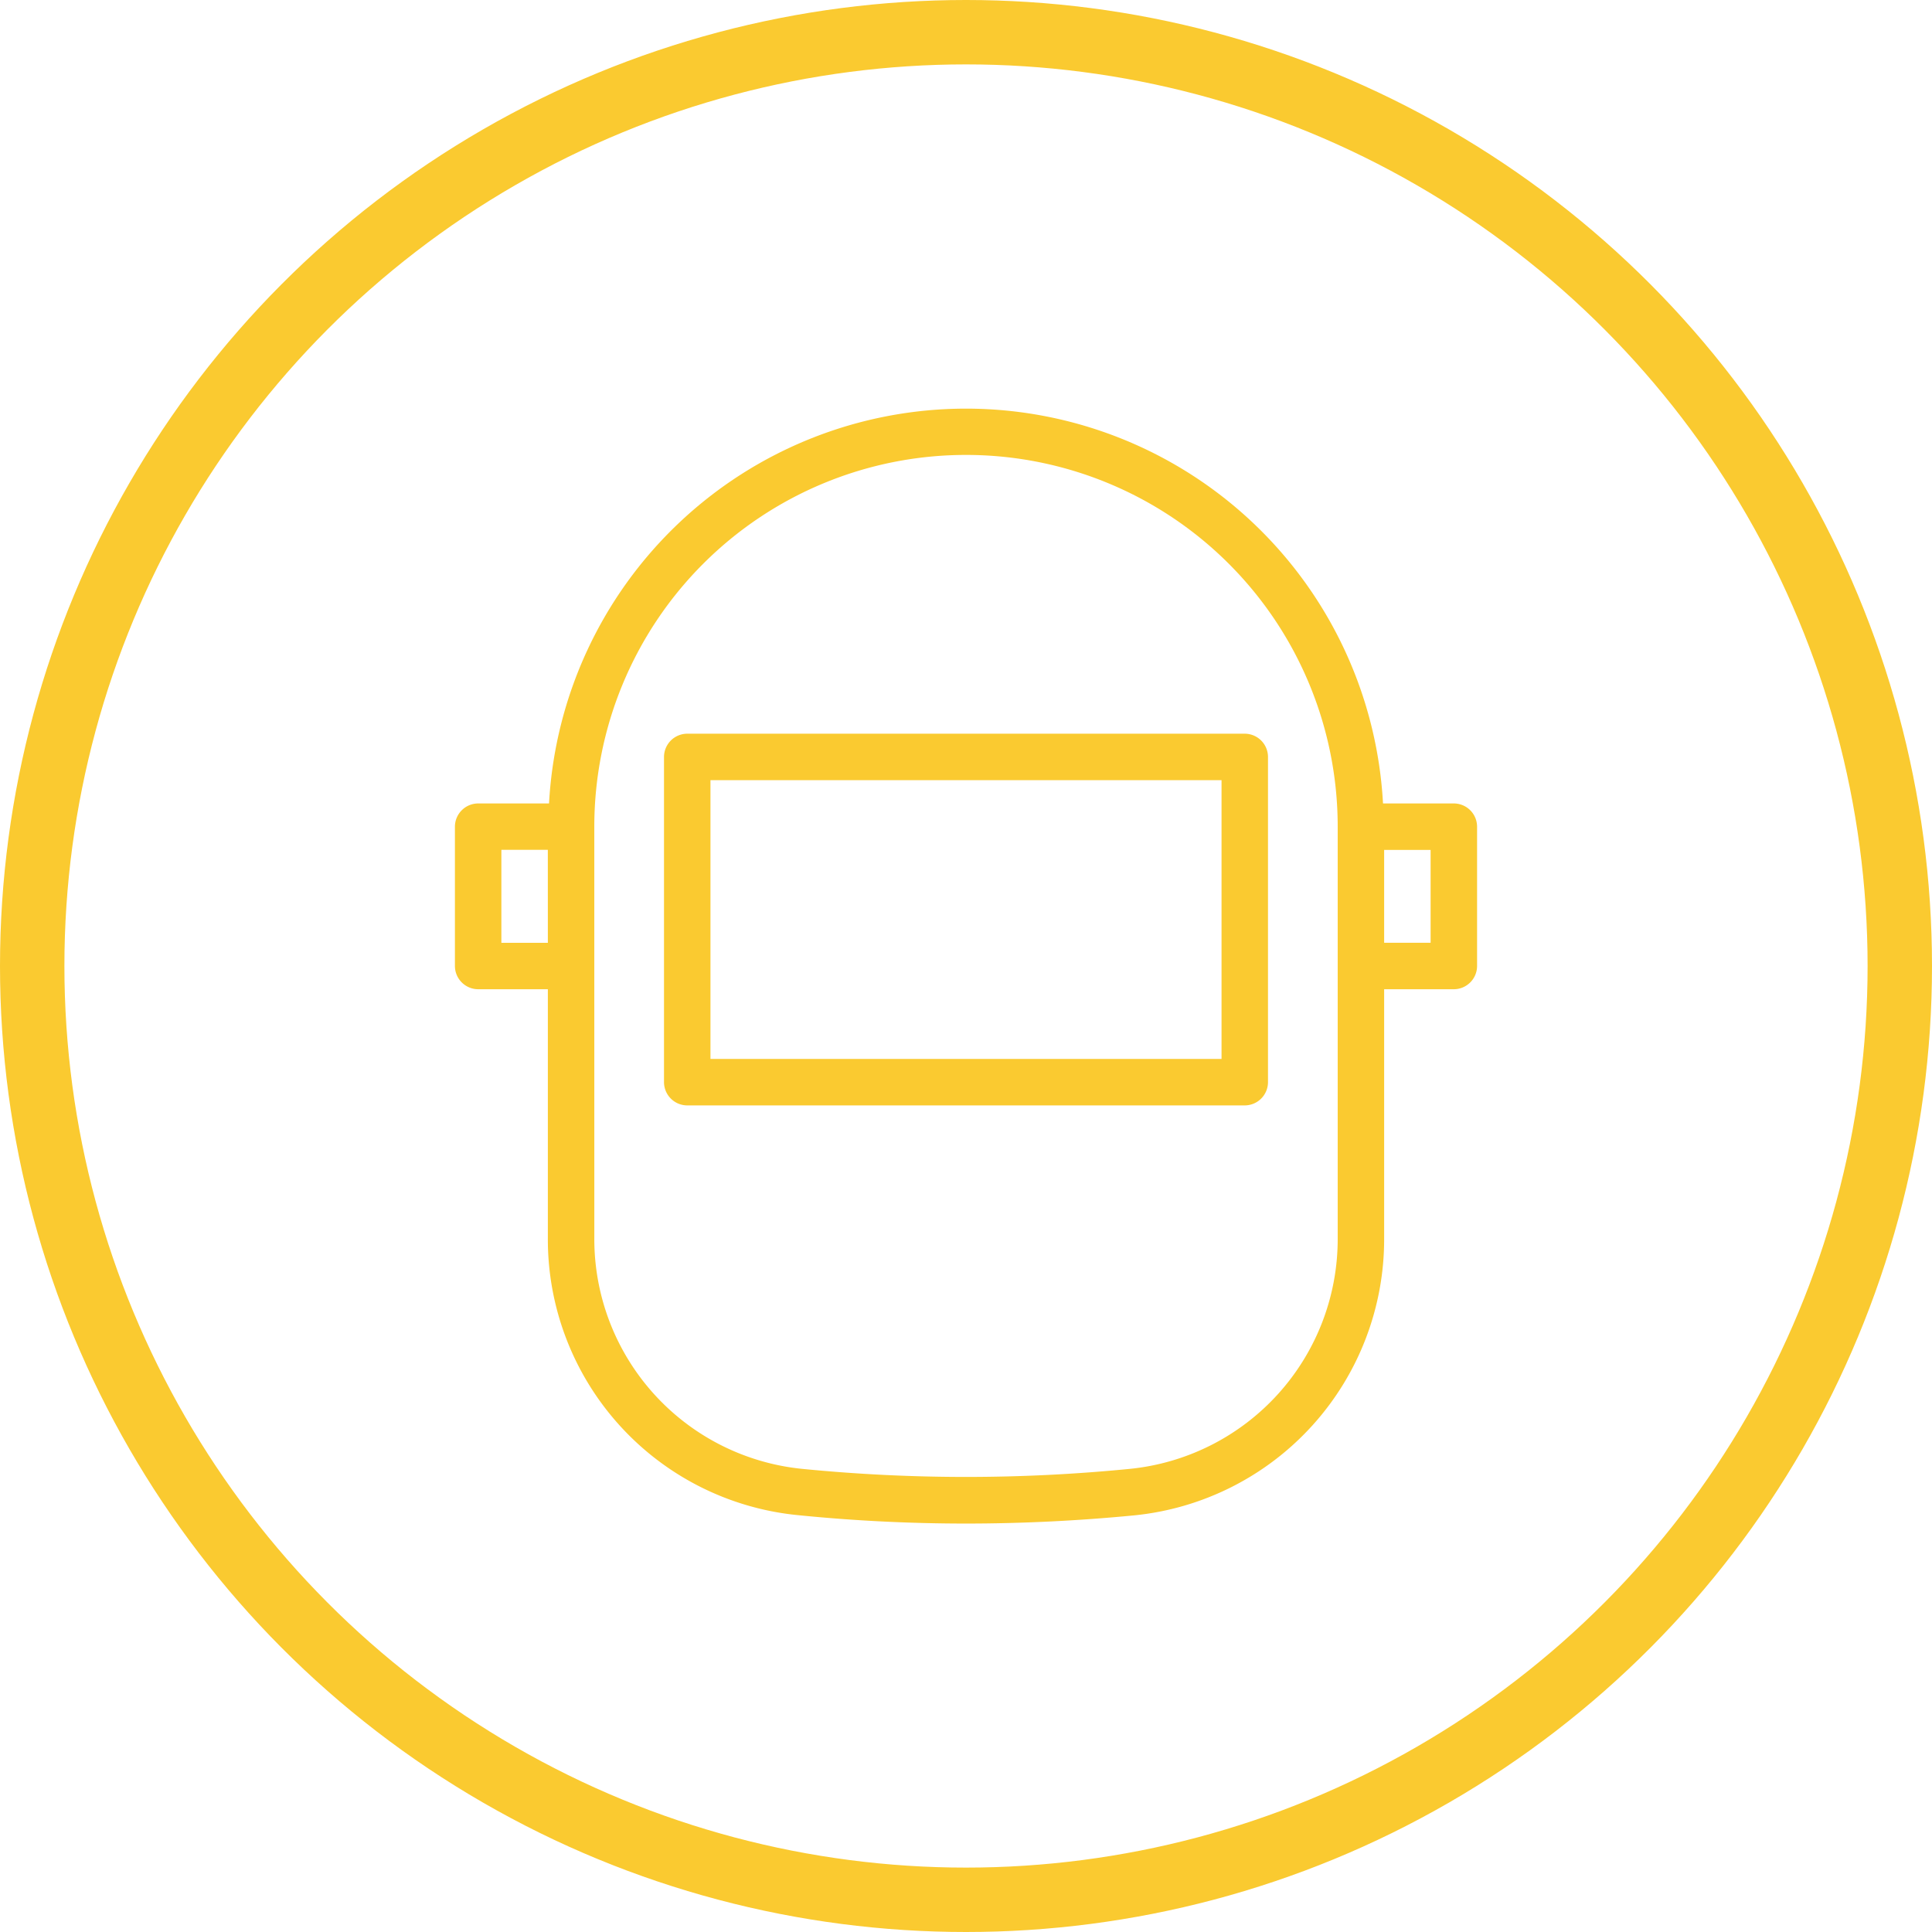 <svg id="produzione" xmlns="http://www.w3.org/2000/svg" width="90" height="90" viewBox="0 0 90 90">
  <g id="Ellisse_17" data-name="Ellisse 17" fill="none" stroke="#faca30" stroke-width="3">
    <circle cx="45" cy="45" r="45" stroke="none"/>
    <circle cx="45" cy="45" r="43.5" fill="none"/>
  </g>
  <g id="Raggruppa_65" data-name="Raggruppa 65" transform="translate(13.192 13.028)">
    <path id="Tracciato_141" data-name="Tracciato 141" d="M18.082,37.315H44.054a1.085,1.085,0,0,0,1.082-1.082V21.082A1.085,1.085,0,0,0,44.054,20H18.082A1.085,1.085,0,0,0,17,21.082V36.233A1.085,1.085,0,0,0,18.082,37.315Zm1.082-15.151H42.972V35.151H19.164Z" transform="translate(0.74 1.151)" fill="#faca30"/>
    <path id="Tracciato_142" data-name="Tracciato 142" d="M9.082,24.4A1.085,1.085,0,0,0,8,25.479v6.493a1.085,1.085,0,0,0,1.082,1.082h3.247V44.634A12.91,12.91,0,0,0,23.995,57.555c2.586.26,5.205.39,7.813.39s5.227-.13,7.813-.379A12.929,12.929,0,0,0,51.287,44.634V33.054h3.247a1.085,1.085,0,0,0,1.082-1.082V25.479A1.085,1.085,0,0,0,54.534,24.4h-3.3a19.454,19.454,0,0,0-38.85,0Zm3.247,6.493H10.164V26.561h2.164Zm38.958-4.329h2.164V30.89H51.287ZM14.493,31.972V25.479a17.315,17.315,0,1,1,34.63,0V44.634A10.756,10.756,0,0,1,39.416,55.4a77.7,77.7,0,0,1-15.215,0,10.756,10.756,0,0,1-9.707-10.768Z" transform="translate(0)" fill="#faca30"/>
  </g>
</svg>
